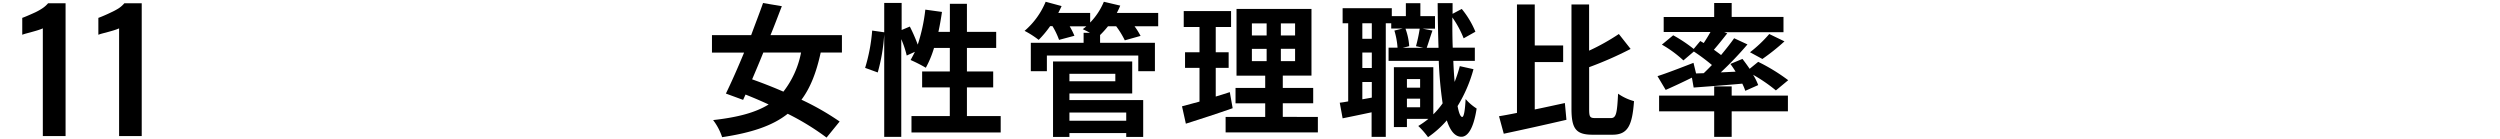 <svg xmlns="http://www.w3.org/2000/svg" viewBox="0 0 610 34"><defs><style>.a{fill:none;}</style></defs><path d="M200.25,12.82c-1.05,4.86-2.52,8.61-4.69,11.51a63.65,63.65,0,0,1,9.31,5.32l-3.19,3.92a61.34,61.34,0,0,0-9.48-5.81c-3.78,3-9,4.66-16,5.71A14.07,14.07,0,0,0,174,29.3c5.88-.66,10.26-1.78,13.55-3.81-1.89-.88-3.78-1.68-5.64-2.42l-.59,1.3-4.2-1.54c1.33-2.73,2.9-6.27,4.44-10h-7.84V8.58h9.56c1-2.73,2.06-5.42,2.9-7.84l4.59.77C189.89,3.75,189,6.17,188,8.58h17.43v4.24Zm-14,0c-.91,2.27-1.85,4.48-2.73,6.54,2.38.84,5,1.86,7.63,3a22.38,22.38,0,0,0,4.31-9.55Z"/><path d="M244.17,28.32v4H222.4v-4h9.35v-7H225V17.44h6.76V11.7H227.9a24.5,24.5,0,0,1-2,4.83,35.79,35.79,0,0,0-3.71-1.89c.35-.63.7-1.3,1.05-2l-2,.91a24.06,24.06,0,0,0-1.33-4V33.4h-4.16v-25a44.38,44.38,0,0,1-1.58,9.28l-3.08-1.12a41.89,41.89,0,0,0,1.72-9.1l2.94.42V.71H220V7.32l2-.84a41,41,0,0,1,1.93,4.41,42.55,42.55,0,0,0,1.85-8.54l4.06.56c-.24,1.65-.52,3.29-.87,4.87h2.8V.92h4.16V7.78h7.14V11.7h-7.14v5.74h6.41v3.88h-6.41v7Z"/><path d="M282.6,6.41h-5.77a18.37,18.37,0,0,1,1.47,2.35l-3.85,1.08a21.19,21.19,0,0,0-2.1-3.43h-2a23,23,0,0,1-1.93,2.14v1.89H281.8v6.93h-4.06V13.55h-22.3v3.82h-3.92V10.44H264.4V8h1.54c-.63-.35-1.29-.67-1.75-.88.28-.21.6-.45.88-.7H261a18.41,18.41,0,0,1,1.16,2.31l-3.75,1a18.16,18.16,0,0,0-1.61-3.36h-.56a25.52,25.52,0,0,1-2.8,3.36A22.6,22.6,0,0,0,250,7.53a18.76,18.76,0,0,0,5.14-7.1l3.89,1.05c-.25.56-.53,1.12-.81,1.68H266V5.5A16.16,16.16,0,0,0,269.34.43l4,.94a18,18,0,0,1-.84,1.79H282.6Zm-21.66,18h18v9H274.8v-.94H260.94v.94h-4V15h19.32v7.8H260.94Zm0-6.4v1.82h11.2V18Zm0,9.45v2H274.8v-2Z"/><path d="M300.77,26.4c-3.85,1.36-8,2.69-11.42,3.78l-.94-4.24c1.23-.31,2.66-.7,4.27-1.15V16.56h-3.53V12.75h3.53V6.59h-3.85V2.7h11.55V6.59h-3.74v6.16h3.15v3.81h-3.15v7c1.15-.35,2.31-.7,3.43-1.08Zm20.79,2.13v3.78H299.05V28.53h9.66V25.21h-7.24V21.46h7.24v-3h-7V2.18H320V18.45h-7v3h7.42v3.75H313v3.32ZM305.46,8.65h3.6V5.71h-3.6Zm0,6.27h3.6v-3h-3.6ZM316,5.71h-3.47V8.65H316Zm0,6.2h-3.47v3H316Z"/><path d="M359.53,16.88a34.29,34.29,0,0,1-3.88,9c.31,1.68.7,2.63,1.12,2.66s.7-1.61.84-4.37a12.29,12.29,0,0,0,2.69,2.31c-.87,5.67-2.52,6.89-3.71,6.89-1.57,0-2.73-1.43-3.57-4a24,24,0,0,1-4.58,4.1,19.05,19.05,0,0,0-2.38-2.73A22.06,22.06,0,0,0,348.54,29h-5.25v2h-3.18V16.39h9.62V27.9A18.79,18.79,0,0,0,352,25.21a93,93,0,0,1-.94-10.36H338.81V11.63H341a18.84,18.84,0,0,0-.77-4.17l2-.49h-2.77V5.68h-1.33V33.4h-3.46v-6c-2.49.53-5,1.05-7.07,1.47l-.7-3.81c.63-.07,1.33-.18,2.06-.32V5.68h-1.36V2h12V3.93h3.43V.78h3.54V3.93h3.57V7h-3l2.38.46c-.53,1.5-1,3.08-1.4,4.2H351c-.11-3.33-.18-7-.21-10.89h3.64V3.37l2.24-1.19A22,22,0,0,1,360,7.74l-2.87,1.61a24.31,24.31,0,0,0-2.76-5.11c0,2.59,0,5,.1,7.39h5.39v3.22h-5.25c.07,1.85.18,3.57.32,5.14a32.73,32.73,0,0,0,1.26-3.85ZM334.72,5.68h-2.31V9.46h2.31Zm0,7.14h-2.31V16.6h2.31Zm0,11V20h-2.31v4.23ZM342.94,7a15.45,15.45,0,0,1,.91,4.27l-1.57.39h5l-1.78-.39A36.42,36.42,0,0,0,346.41,7Zm.35,12.29v2.1h3.22v-2.1Zm3.22,6.89v-2.1h-3.22v2.1Z"/><path d="M374.48,26.71c2.41-.49,4.93-1.05,7.35-1.57l.38,4.09c-5.28,1.23-11,2.49-15.29,3.4l-1.16-4.27c1.3-.21,2.77-.49,4.38-.81V1.09h4.34v10h6.93v4.06h-6.93Zm18.58,2.1c1.3,0,1.51-1.19,1.75-5.95a12.56,12.56,0,0,0,3.89,1.82c-.42,5.92-1.51,8.19-5.25,8.19h-4.83c-4.06,0-5.18-1.4-5.18-6.37V1.09h4.3V12.36A52.54,52.54,0,0,0,395,8.3l2.87,3.64a88.39,88.39,0,0,1-10.12,4.45V26.54c0,2,.18,2.27,1.51,2.27Z"/><path d="M415.71,17.86c.66-.63,1.33-1.3,2-2a47.24,47.24,0,0,0-4.41-3.29l-2.55,2.17a27.9,27.9,0,0,0-5.25-3.85l2.76-2.28a34.65,34.65,0,0,1,5,3.33l1.61-1.93.84.49c.56-.84,1.16-1.82,1.65-2.69H405.94V4.14h12.32V.74h4.27v3.4h12.64V7.85H420.68l.77.28c-1.09,1.4-2.24,2.83-3.26,4,.63.46,1.23.88,1.75,1.3,1.19-1.44,2.31-2.84,3.19-4.1l3.25,1.51a85,85,0,0,1-6.51,6.82l3.61-.17c-.39-.67-.84-1.3-1.26-1.89l2.94-1.23c.56.74,1.19,1.58,1.75,2.42L429,15.09a44.88,44.88,0,0,1,7.32,4.48l-3,2.49a38.8,38.8,0,0,0-5.57-3.82A13.92,13.92,0,0,1,429,20.76l-3.15,1.4a13.76,13.76,0,0,0-.73-1.75c-4.24.39-8.51.7-11.87.95l-.42-2.42c-2.2,1.09-4.51,2.17-6.4,3l-2-3.36c2.2-.7,5.56-2,8.78-3.25l.63,2.59Zm6.82,5.46h13.72v3.85H422.53V33.4h-4.27V27.17H404.82V23.32h13.44V21.08h4.27ZM427,12.75A31.77,31.77,0,0,0,431.7,8.3l3.71,1.79a50.53,50.53,0,0,1-5.39,4.3Z"/><path d="M10.45,33.2V6.92a8.82,8.82,0,0,1-.94.36c-.46.16-1,.31-1.54.46l-1.54.42a9.39,9.39,0,0,0-1,.32V4.36c.38-.13.84-.32,1.4-.56S8,3.29,8.63,3a14.23,14.23,0,0,0,1.76-1A6.55,6.55,0,0,0,11.73.8H16V33.2Z"/><path d="M29.06,33.2V6.92a8.82,8.82,0,0,1-.94.36c-.46.16-1,.31-1.54.46L25,8.16a9.39,9.39,0,0,0-1,.32V4.36c.38-.13.84-.32,1.4-.56s1.16-.51,1.79-.82A14.86,14.86,0,0,0,29,2,6.55,6.55,0,0,0,30.34.8h4.24V33.2Z"/><rect class="a" width="610" height="34"/></svg>